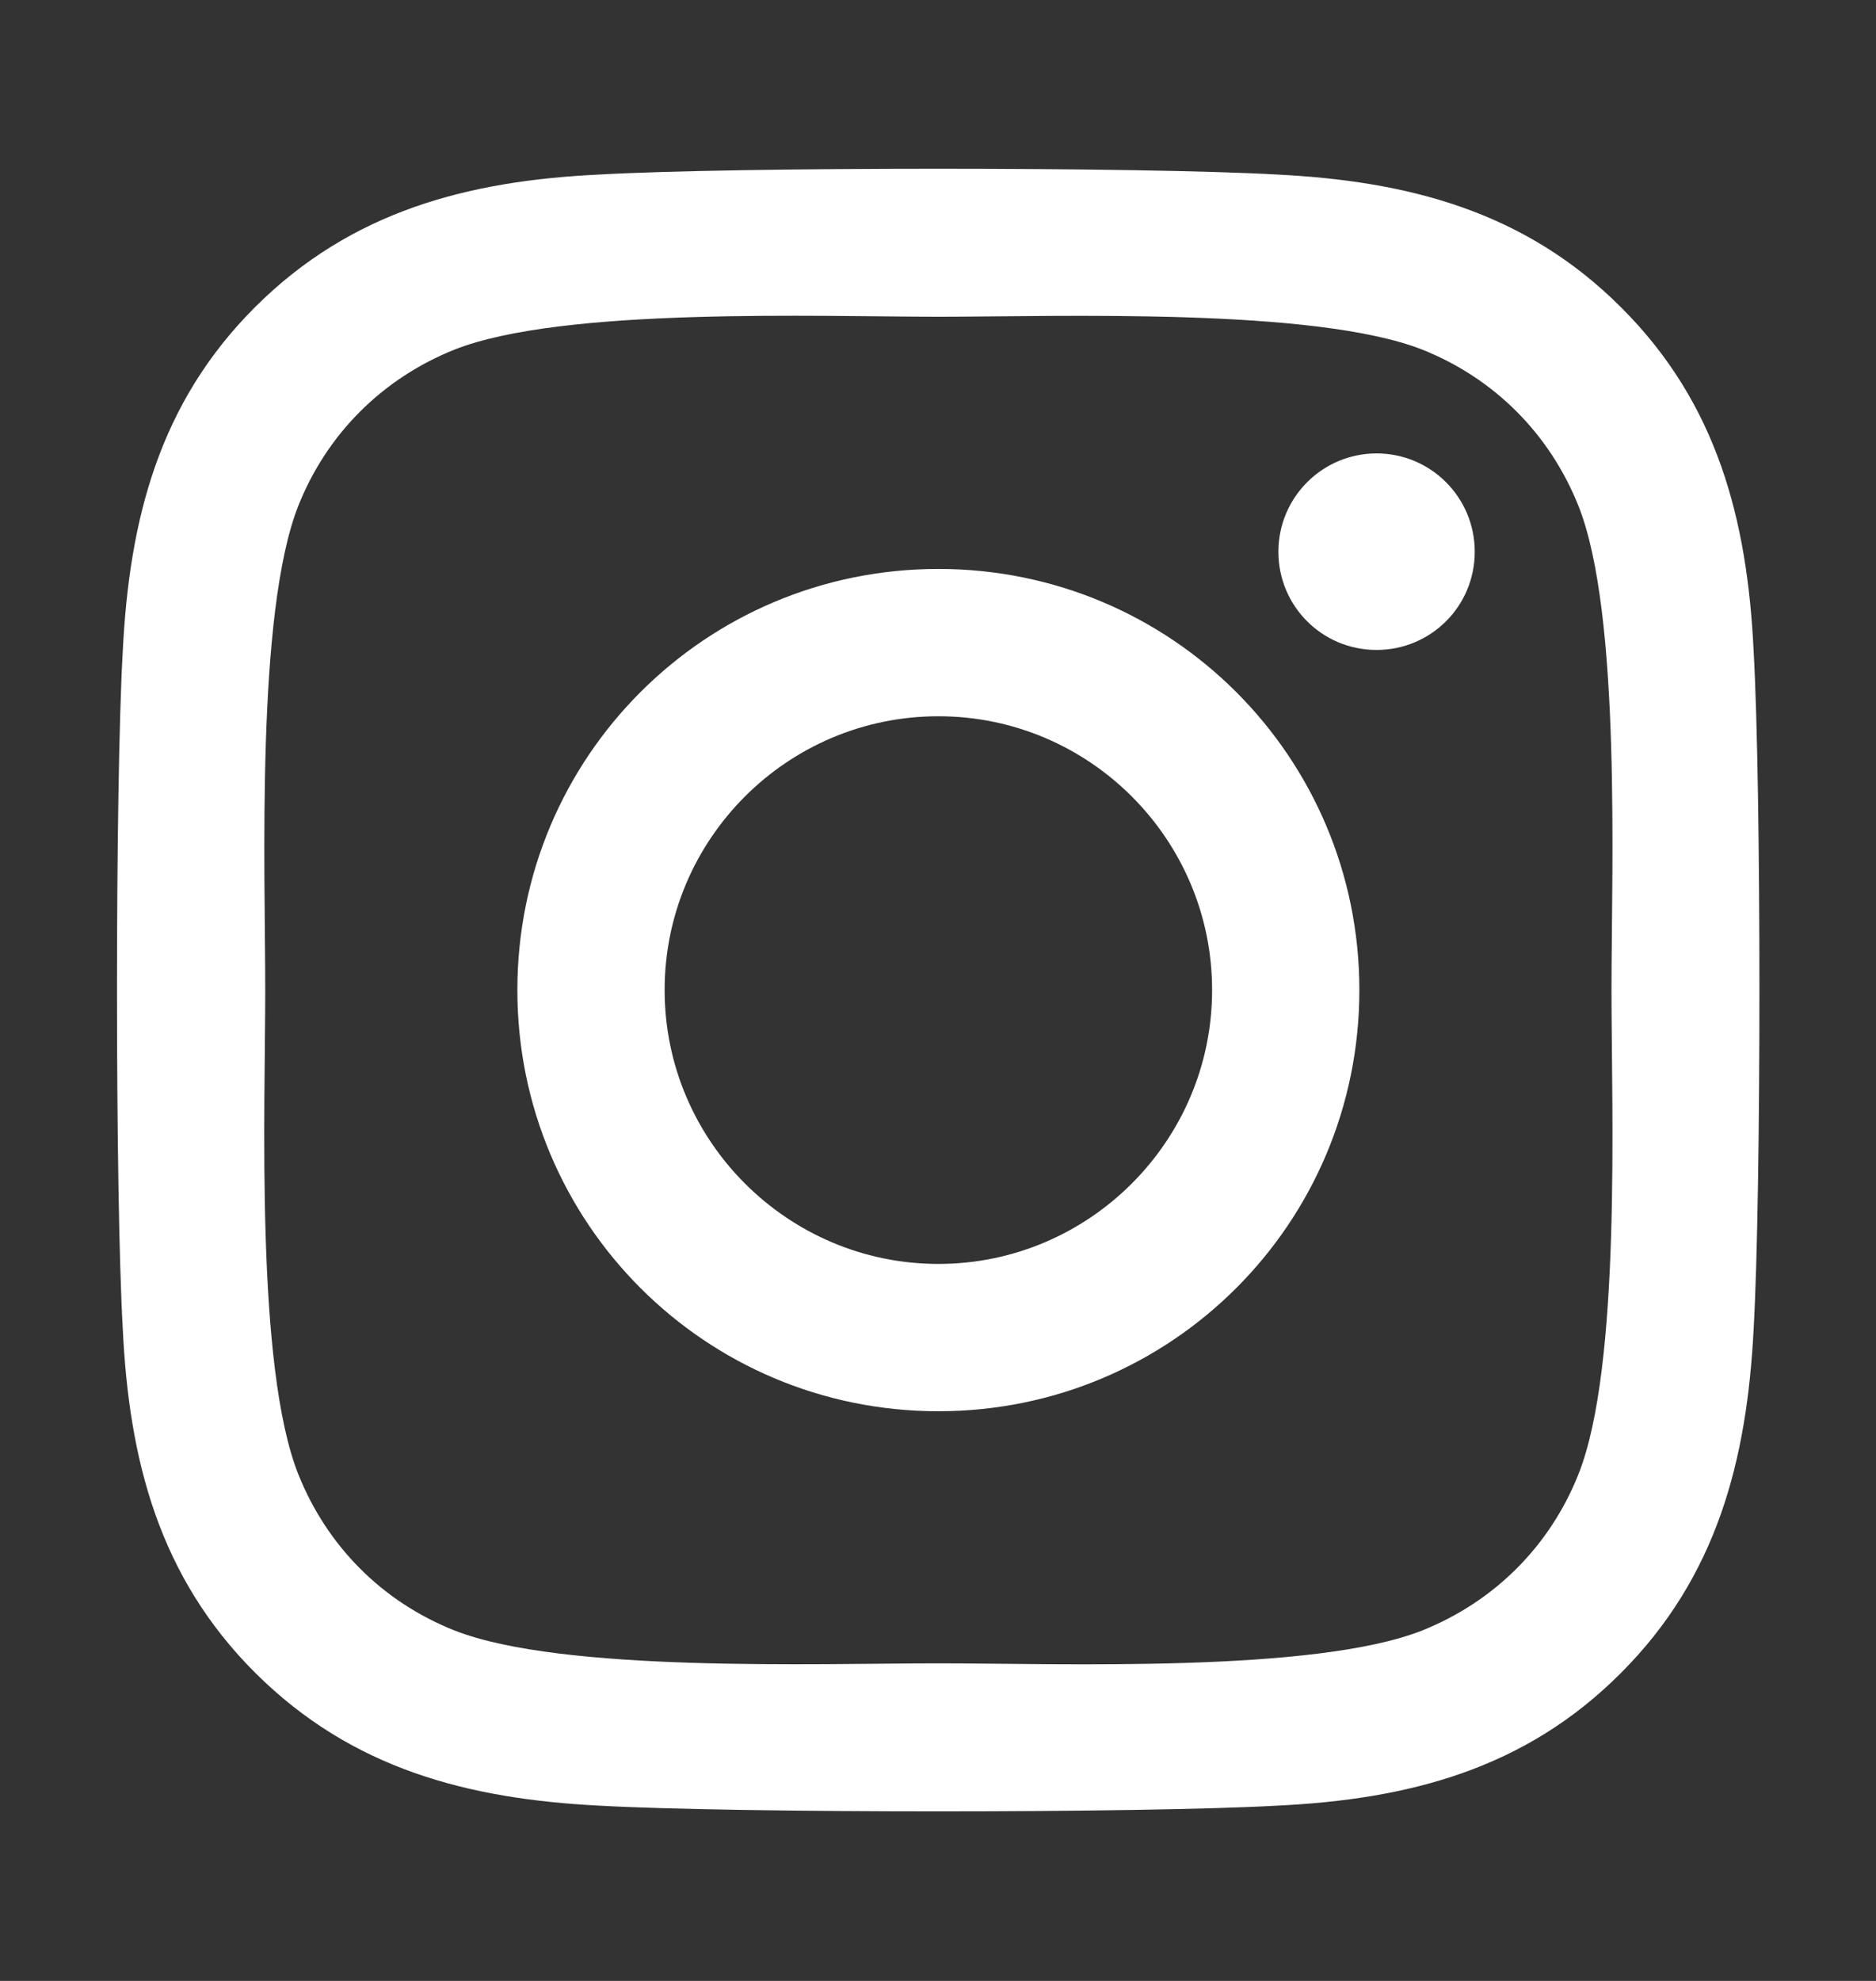 <svg xmlns="http://www.w3.org/2000/svg" width="18" height="19" viewBox="0 0 18 19"
     fill="none">
    <rect x="0" y="0" width="18" height="19" fill="#333333" stroke="none"/>
    <path
            d="M9.004 5.457C6.768 5.457 4.964 7.26 4.964 9.496C4.964 11.732 6.768 13.536 9.004 13.536C11.239 13.536 13.043 11.732 13.043 9.496C13.043 7.26 11.239 5.457 9.004 5.457ZM9.004 12.123C7.559 12.123 6.377 10.945 6.377 9.496C6.377 8.048 7.555 6.87 9.004 6.87C10.452 6.87 11.63 8.048 11.63 9.496C11.63 10.945 10.448 12.123 9.004 12.123ZM14.15 5.292C14.15 5.815 13.729 6.234 13.208 6.234C12.684 6.234 12.266 5.812 12.266 5.292C12.266 4.771 12.688 4.349 13.208 4.349C13.729 4.349 14.15 4.771 14.15 5.292ZM16.826 6.248C16.766 4.986 16.478 3.868 15.553 2.947C14.632 2.026 13.514 1.737 12.252 1.674C10.951 1.6 7.052 1.6 5.752 1.674C4.493 1.734 3.375 2.022 2.45 2.943C1.526 3.864 1.241 4.982 1.178 6.244C1.104 7.545 1.104 11.444 1.178 12.745C1.238 14.007 1.526 15.125 2.45 16.046C3.375 16.967 4.489 17.255 5.752 17.319C7.052 17.392 10.951 17.392 12.252 17.319C13.514 17.259 14.632 16.971 15.553 16.046C16.474 15.125 16.762 14.007 16.826 12.745C16.9 11.444 16.9 7.549 16.826 6.248ZM15.145 14.14C14.871 14.829 14.34 15.36 13.648 15.638C12.611 16.049 10.15 15.954 9.004 15.954C7.857 15.954 5.393 16.046 4.359 15.638C3.67 15.364 3.139 14.833 2.862 14.14C2.45 13.103 2.545 10.642 2.545 9.496C2.545 8.35 2.454 5.886 2.862 4.852C3.136 4.163 3.667 3.632 4.359 3.354C5.396 2.943 7.857 3.038 9.004 3.038C10.15 3.038 12.614 2.947 13.648 3.354C14.337 3.629 14.868 4.16 15.145 4.852C15.557 5.889 15.462 8.35 15.462 9.496C15.462 10.642 15.557 13.107 15.145 14.14Z"
            fill="white"/>
</svg>